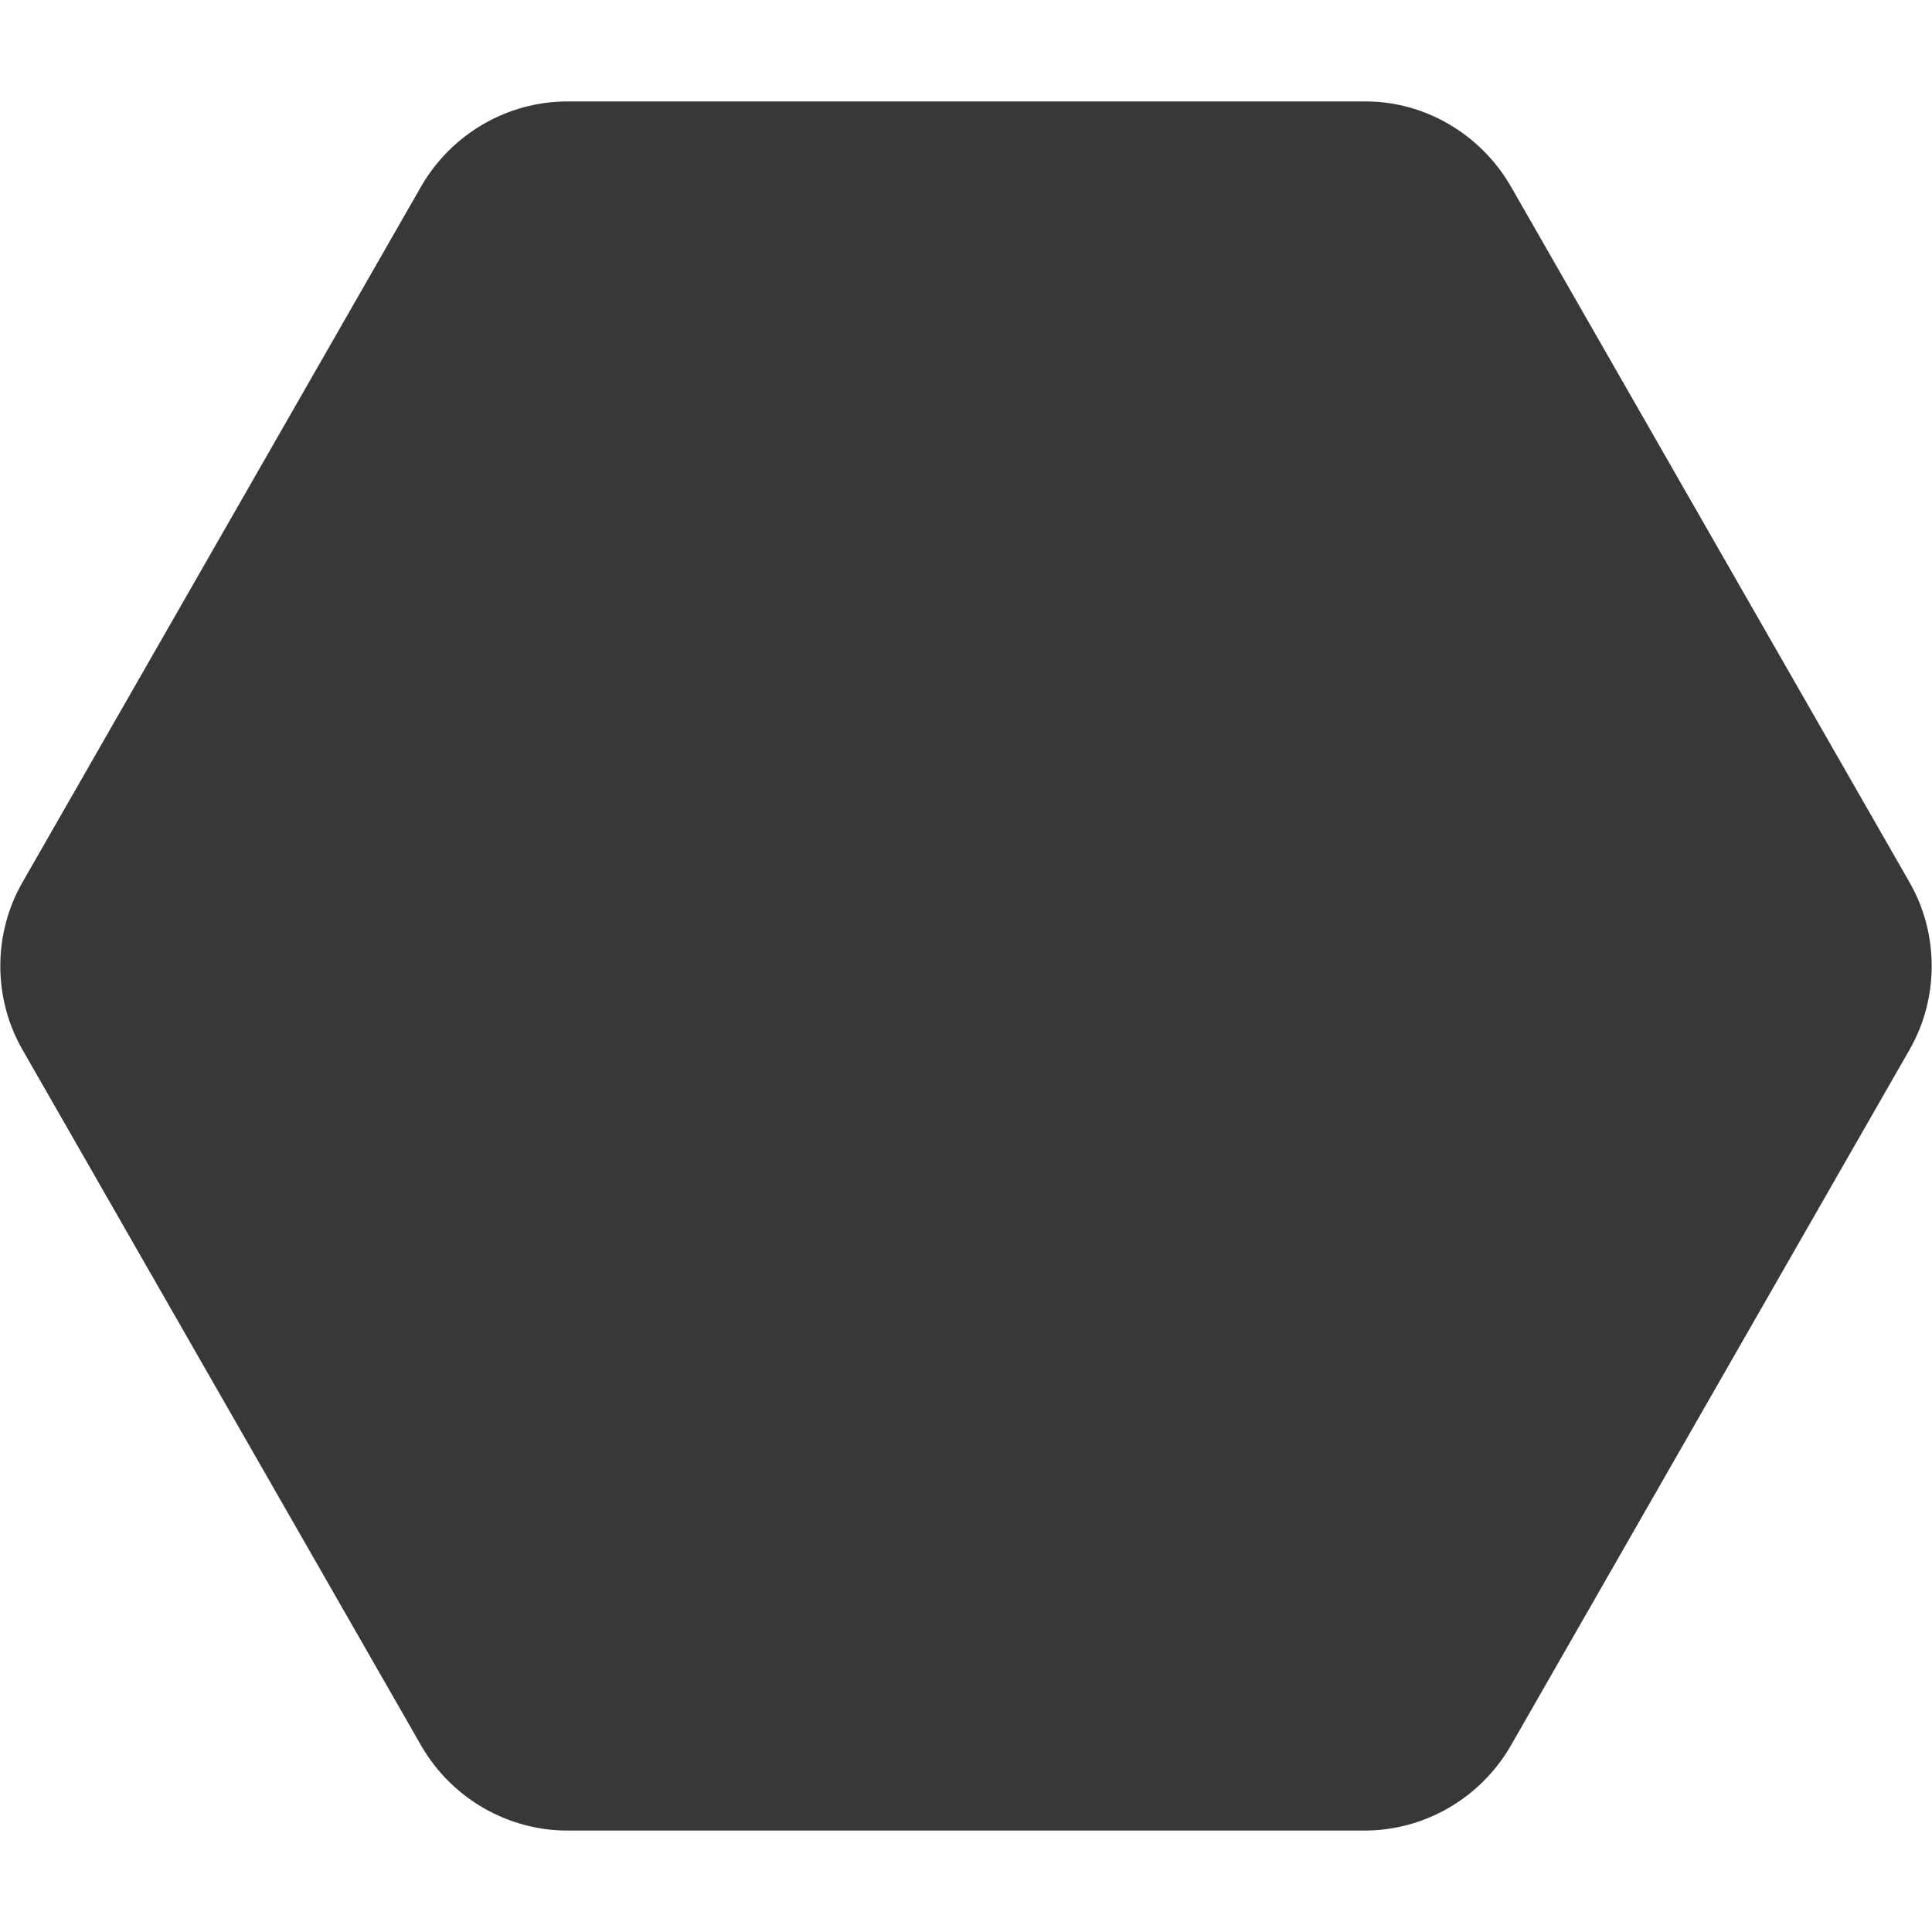 <?xml version="1.0" encoding="utf-8"?>
<!-- Generator: Adobe Illustrator 26.0.3, SVG Export Plug-In . SVG Version: 6.00 Build 0)  -->
<svg version="1.2" baseProfile="tiny" id="Layer_1" xmlns="http://www.w3.org/2000/svg" xmlns:xlink="http://www.w3.org/1999/xlink"
	 x="0px" y="0px" viewBox="0 0 16 16" overflow="visible" xml:space="preserve">
<path fill="#383838" d="M12.51,1.54l3.3,5.76c0.25,0.43,0.25,0.97,0,1.4l-3.3,5.76c-0.25,0.43-0.71,0.7-1.21,0.7H4.7
	c-0.5,0-0.96-0.27-1.21-0.7L0.19,8.7c-0.25-0.43-0.25-0.97,0-1.4l3.3-5.76c0.25-0.43,0.71-0.7,1.21-0.7h6.61
	C11.8,0.84,12.26,1.11,12.51,1.54z"/>
<g>
</g>
<g>
</g>
<g>
</g>
<g>
</g>
<g>
</g>
<g>
</g>
<g>
</g>
<g>
</g>
<g>
</g>
<g>
</g>
<g>
</g>
<g>
</g>
<g>
</g>
<g>
</g>
<g>
</g>
</svg>
